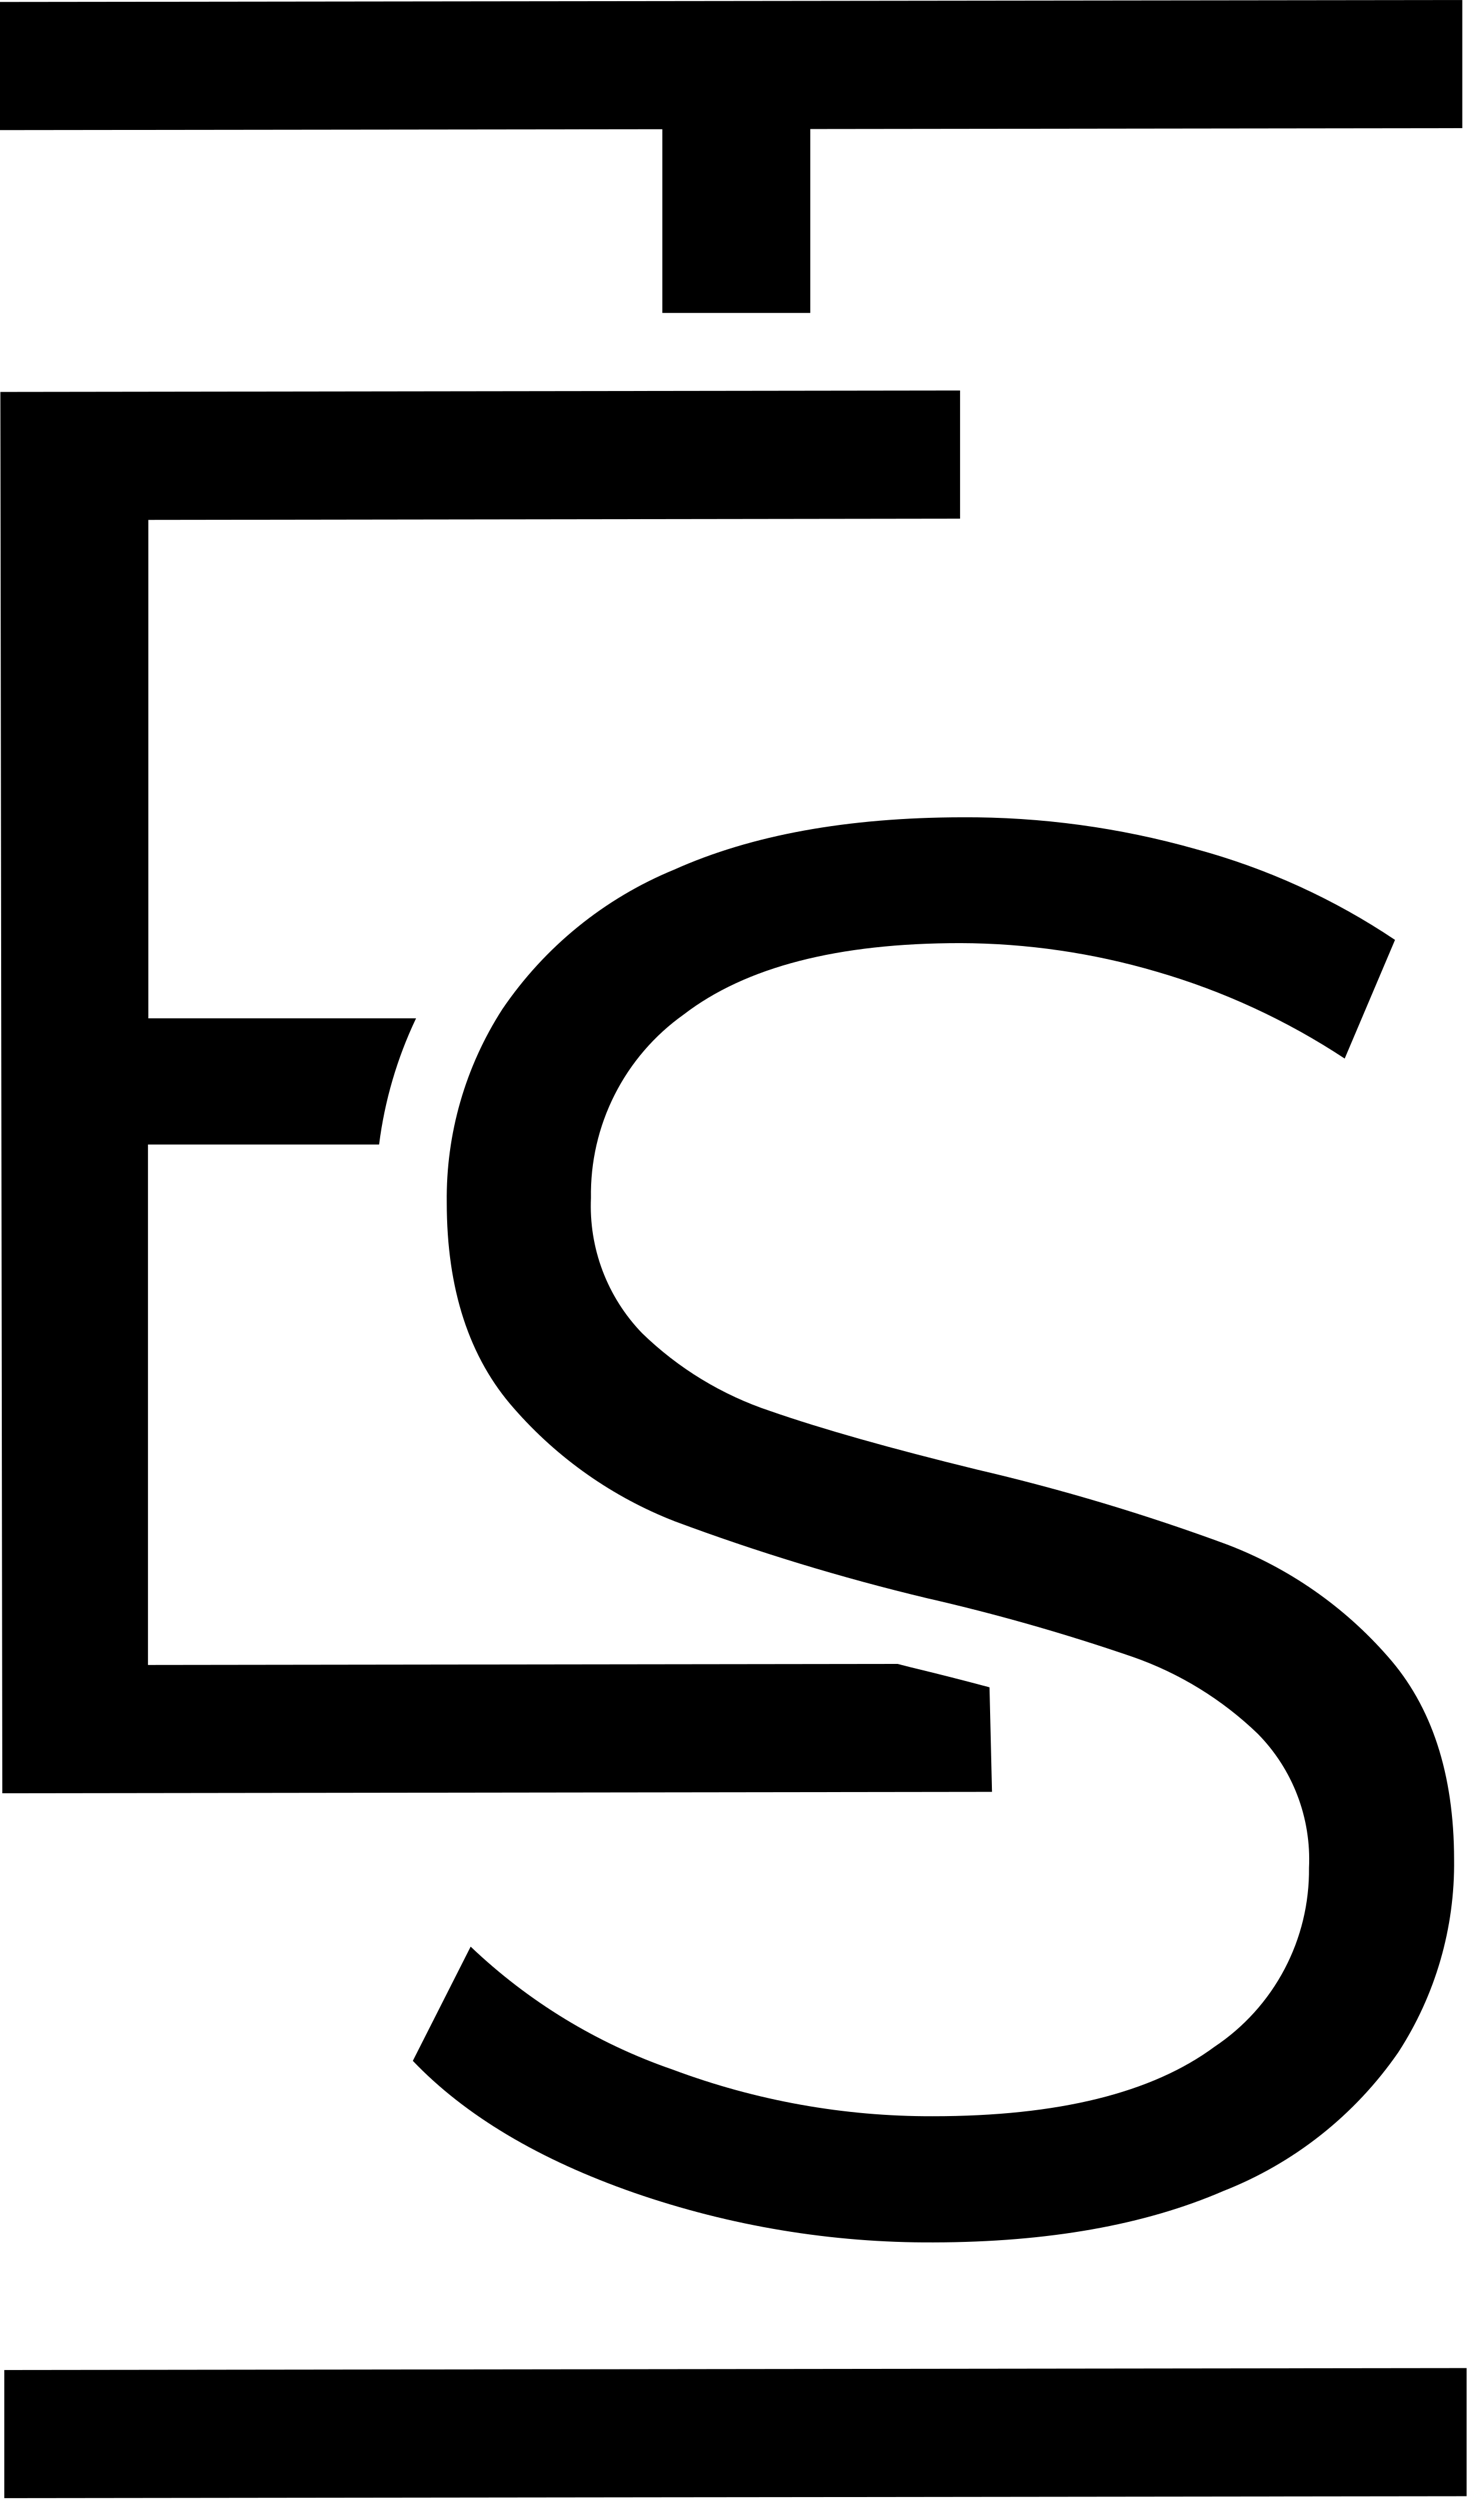<svg width="157" height="267" viewBox="0 0 157 267" fill="none" xmlns="http://www.w3.org/2000/svg">
<path d="M70.789 13.802L0 13.897V0.21L156.284 0V13.687L86.602 13.783V33.425H70.789V13.802Z" fill="#F2F0EE" style="fill:#F2F0EE;fill:color(display-p3 0.949 0.941 0.933);fill-opacity:1;"/>
<path d="M71.227 266.734L0.458 266.83V253.143L156.742 252.933V266.62L87.041 266.715L71.227 266.734Z" fill="#F2F0EE" style="fill:#F2F0EE;fill:color(display-p3 0.949 0.941 0.933);fill-opacity:1;"/>
<path d="M105.754 180.222C103.122 179.516 100.279 178.791 97.189 178.046L95.93 177.722L15.814 177.836V122.248H40.516C41.107 117.574 42.44 113.024 44.465 108.771H15.852V55.531L102.607 55.398V41.71L0.039 41.863L0.248 191.542L106.021 191.389L105.754 180.222Z" fill="#F2F0EE" style="fill:#F2F0EE;fill:color(display-p3 0.949 0.941 0.933);fill-opacity:1;"/>
<path d="M67.756 234.206C57.582 230.656 49.704 225.96 44.121 220.119L50.302 207.92C56.473 213.8 63.838 218.28 71.895 221.054C80.784 224.377 90.199 226.065 99.688 226.036C113.079 226.036 123.119 223.561 129.808 218.61C132.947 216.518 135.514 213.675 137.276 210.338C139.039 207.001 139.94 203.276 139.899 199.502C140.024 196.867 139.603 194.234 138.66 191.77C137.718 189.305 136.276 187.063 134.424 185.185C130.616 181.518 126.061 178.718 121.071 176.977C113.844 174.494 106.489 172.397 99.039 170.696C89.903 168.51 80.908 165.769 72.105 162.488C65.497 159.914 59.607 155.782 54.937 150.443C50.143 145.034 47.746 137.697 47.746 128.433C47.657 121.112 49.727 113.927 53.697 107.778C58.223 101.122 64.604 95.944 72.047 92.888C80.301 89.185 90.557 87.321 102.816 87.295C111.264 87.248 119.676 88.392 127.805 90.693C135.382 92.742 142.573 96.017 149.093 100.391L143.714 113.066C137.522 108.981 130.75 105.854 123.627 103.788C116.812 101.784 109.748 100.756 102.644 100.734C89.533 100.734 79.671 103.279 73.059 108.37C69.942 110.584 67.412 113.525 65.688 116.937C63.962 120.35 63.094 124.132 63.158 127.956C63.041 130.606 63.464 133.252 64.401 135.733C65.34 138.215 66.773 140.478 68.614 142.387C72.495 146.159 77.176 149.004 82.31 150.71C87.791 152.619 95.167 154.706 104.437 156.971C113.496 159.081 122.415 161.752 131.143 164.97C137.755 167.49 143.649 171.593 148.311 176.919C153.029 182.239 155.394 189.468 155.407 198.605C155.499 205.917 153.421 213.092 149.436 219.221C144.818 225.9 138.317 231.051 130.761 234.016C122.356 237.655 112.029 239.488 99.783 239.513C88.884 239.567 78.055 237.773 67.756 234.206Z" fill="#F2F0EE" style="fill:#F2F0EE;fill:color(display-p3 0.949 0.941 0.933);fill-opacity:1;"/>
</svg>
